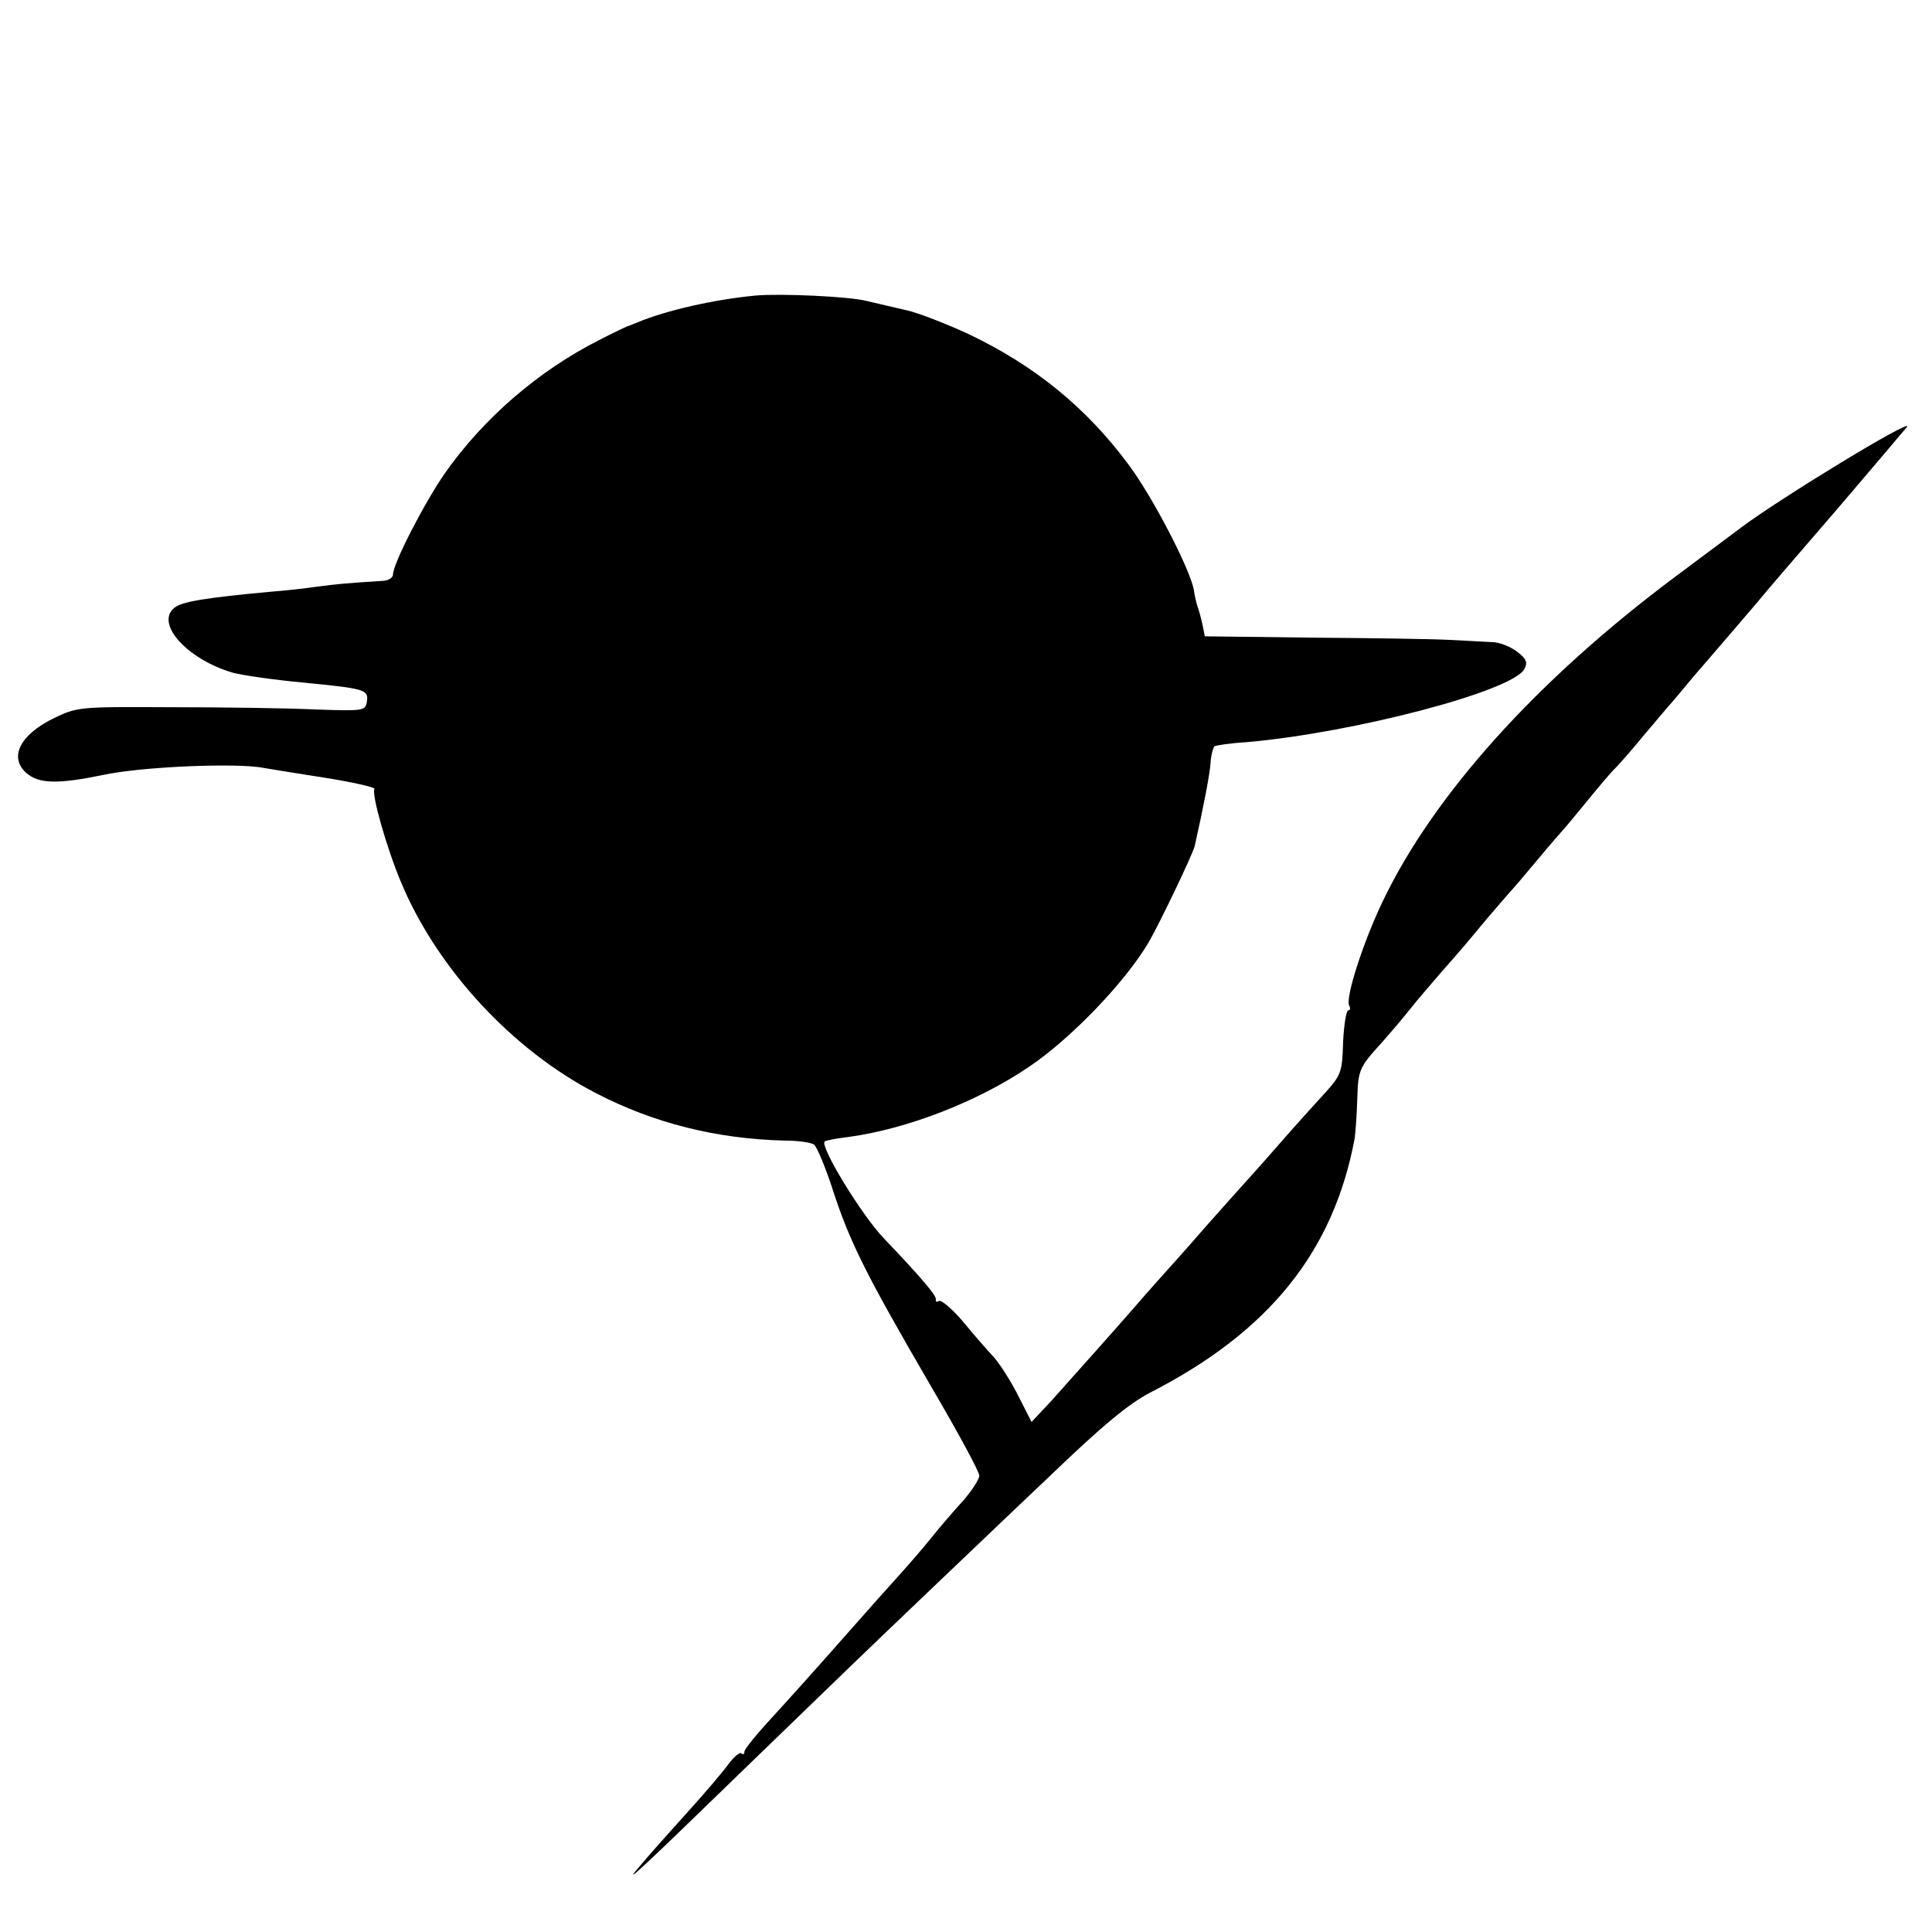 <?xml version="1.0" standalone="no"?>
<!DOCTYPE svg PUBLIC "-//W3C//DTD SVG 20010904//EN"
 "http://www.w3.org/TR/2001/REC-SVG-20010904/DTD/svg10.dtd">
<svg version="1.0" xmlns="http://www.w3.org/2000/svg"
 width="436pt" height="436pt" viewBox="0 0 436 436"
 preserveAspectRatio="xMidYMid meet">
<g transform="translate(0,436) scale(0.1,-0.1)"
fill="#000000" stroke="none">
<path d="M1705 3693 c-95 -9 -203 -34 -265 -60 -8 -3 -17 -7 -20 -8 -3 0 -34
-15 -69 -33 -136 -69 -260 -176 -347 -300 -46 -66 -117 -204 -117 -228 0 -8
-11 -15 -26 -15 -79 -5 -100 -7 -146 -13 -27 -4 -72 -9 -100 -11 -153 -14
-206 -23 -222 -37 -43 -36 30 -116 132 -146 22 -6 92 -16 155 -22 144 -14 152
-16 148 -43 -3 -21 -6 -22 -118 -18 -63 3 -209 5 -325 5 -209 1 -210 1 -266
-26 -74 -37 -99 -87 -60 -122 28 -25 71 -26 173 -5 87 19 304 28 363 16 11 -2
73 -12 137 -22 64 -10 115 -22 113 -25 -7 -12 27 -132 60 -211 82 -196 252
-379 440 -476 131 -68 272 -103 425 -107 30 0 60 -4 67 -9 6 -4 26 -51 43
-104 38 -117 76 -192 219 -438 61 -104 111 -196 111 -205 0 -8 -16 -33 -35
-55 -20 -22 -53 -60 -73 -85 -20 -25 -53 -63 -73 -85 -20 -22 -78 -87 -129
-145 -51 -58 -121 -136 -156 -174 -35 -38 -64 -73 -64 -79 0 -6 -3 -7 -7 -4
-3 4 -16 -7 -29 -24 -12 -17 -53 -65 -91 -107 -38 -42 -87 -97 -108 -122 -45
-52 -4 -14 240 223 195 189 279 270 407 392 58 55 180 172 272 259 126 121
183 168 233 194 267 137 412 317 460 572 2 14 5 54 6 90 2 66 4 71 57 129 14
16 41 47 60 71 19 24 51 61 70 83 52 59 61 70 105 123 22 26 45 52 50 58 6 6
35 40 65 76 30 36 57 67 60 70 3 3 27 32 54 65 27 33 54 65 60 70 6 6 34 37
61 70 28 33 55 65 60 71 6 6 30 35 55 65 25 29 61 71 81 94 19 22 48 56 65 76
16 20 97 114 180 210 82 96 153 180 158 186 11 20 -289 -163 -374 -227 -19
-14 -87 -65 -150 -112 -312 -233 -545 -492 -660 -733 -44 -92 -85 -219 -75
-235 3 -5 2 -10 -2 -10 -5 0 -10 -33 -12 -72 -2 -69 -4 -74 -44 -118 -23 -25
-69 -76 -102 -114 -33 -38 -69 -78 -80 -90 -11 -12 -51 -57 -90 -101 -38 -44
-84 -95 -102 -115 -17 -19 -40 -45 -51 -58 -44 -51 -150 -169 -190 -214 l-44
-47 -29 57 c-16 32 -41 72 -56 89 -16 17 -48 54 -71 82 -24 28 -48 48 -53 45
-5 -3 -8 -2 -7 3 3 8 -35 52 -117 138 -51 53 -145 208 -134 219 2 2 26 7 53
10 133 18 293 80 409 159 96 65 217 192 269 280 25 43 99 198 104 217 20 89
34 161 36 189 1 18 6 34 9 37 4 2 36 7 71 9 242 21 601 115 628 165 8 15 5 23
-16 39 -15 12 -41 22 -58 22 -17 1 -60 3 -96 5 -36 2 -174 4 -308 5 l-243 3
-5 25 c-3 14 -8 33 -11 41 -3 8 -7 26 -9 40 -10 49 -92 207 -146 280 -96 130
-213 225 -362 296 -50 23 -113 48 -141 54 -27 6 -68 16 -90 21 -40 10 -192 17
-250 12z"/>
</g>
</svg>
